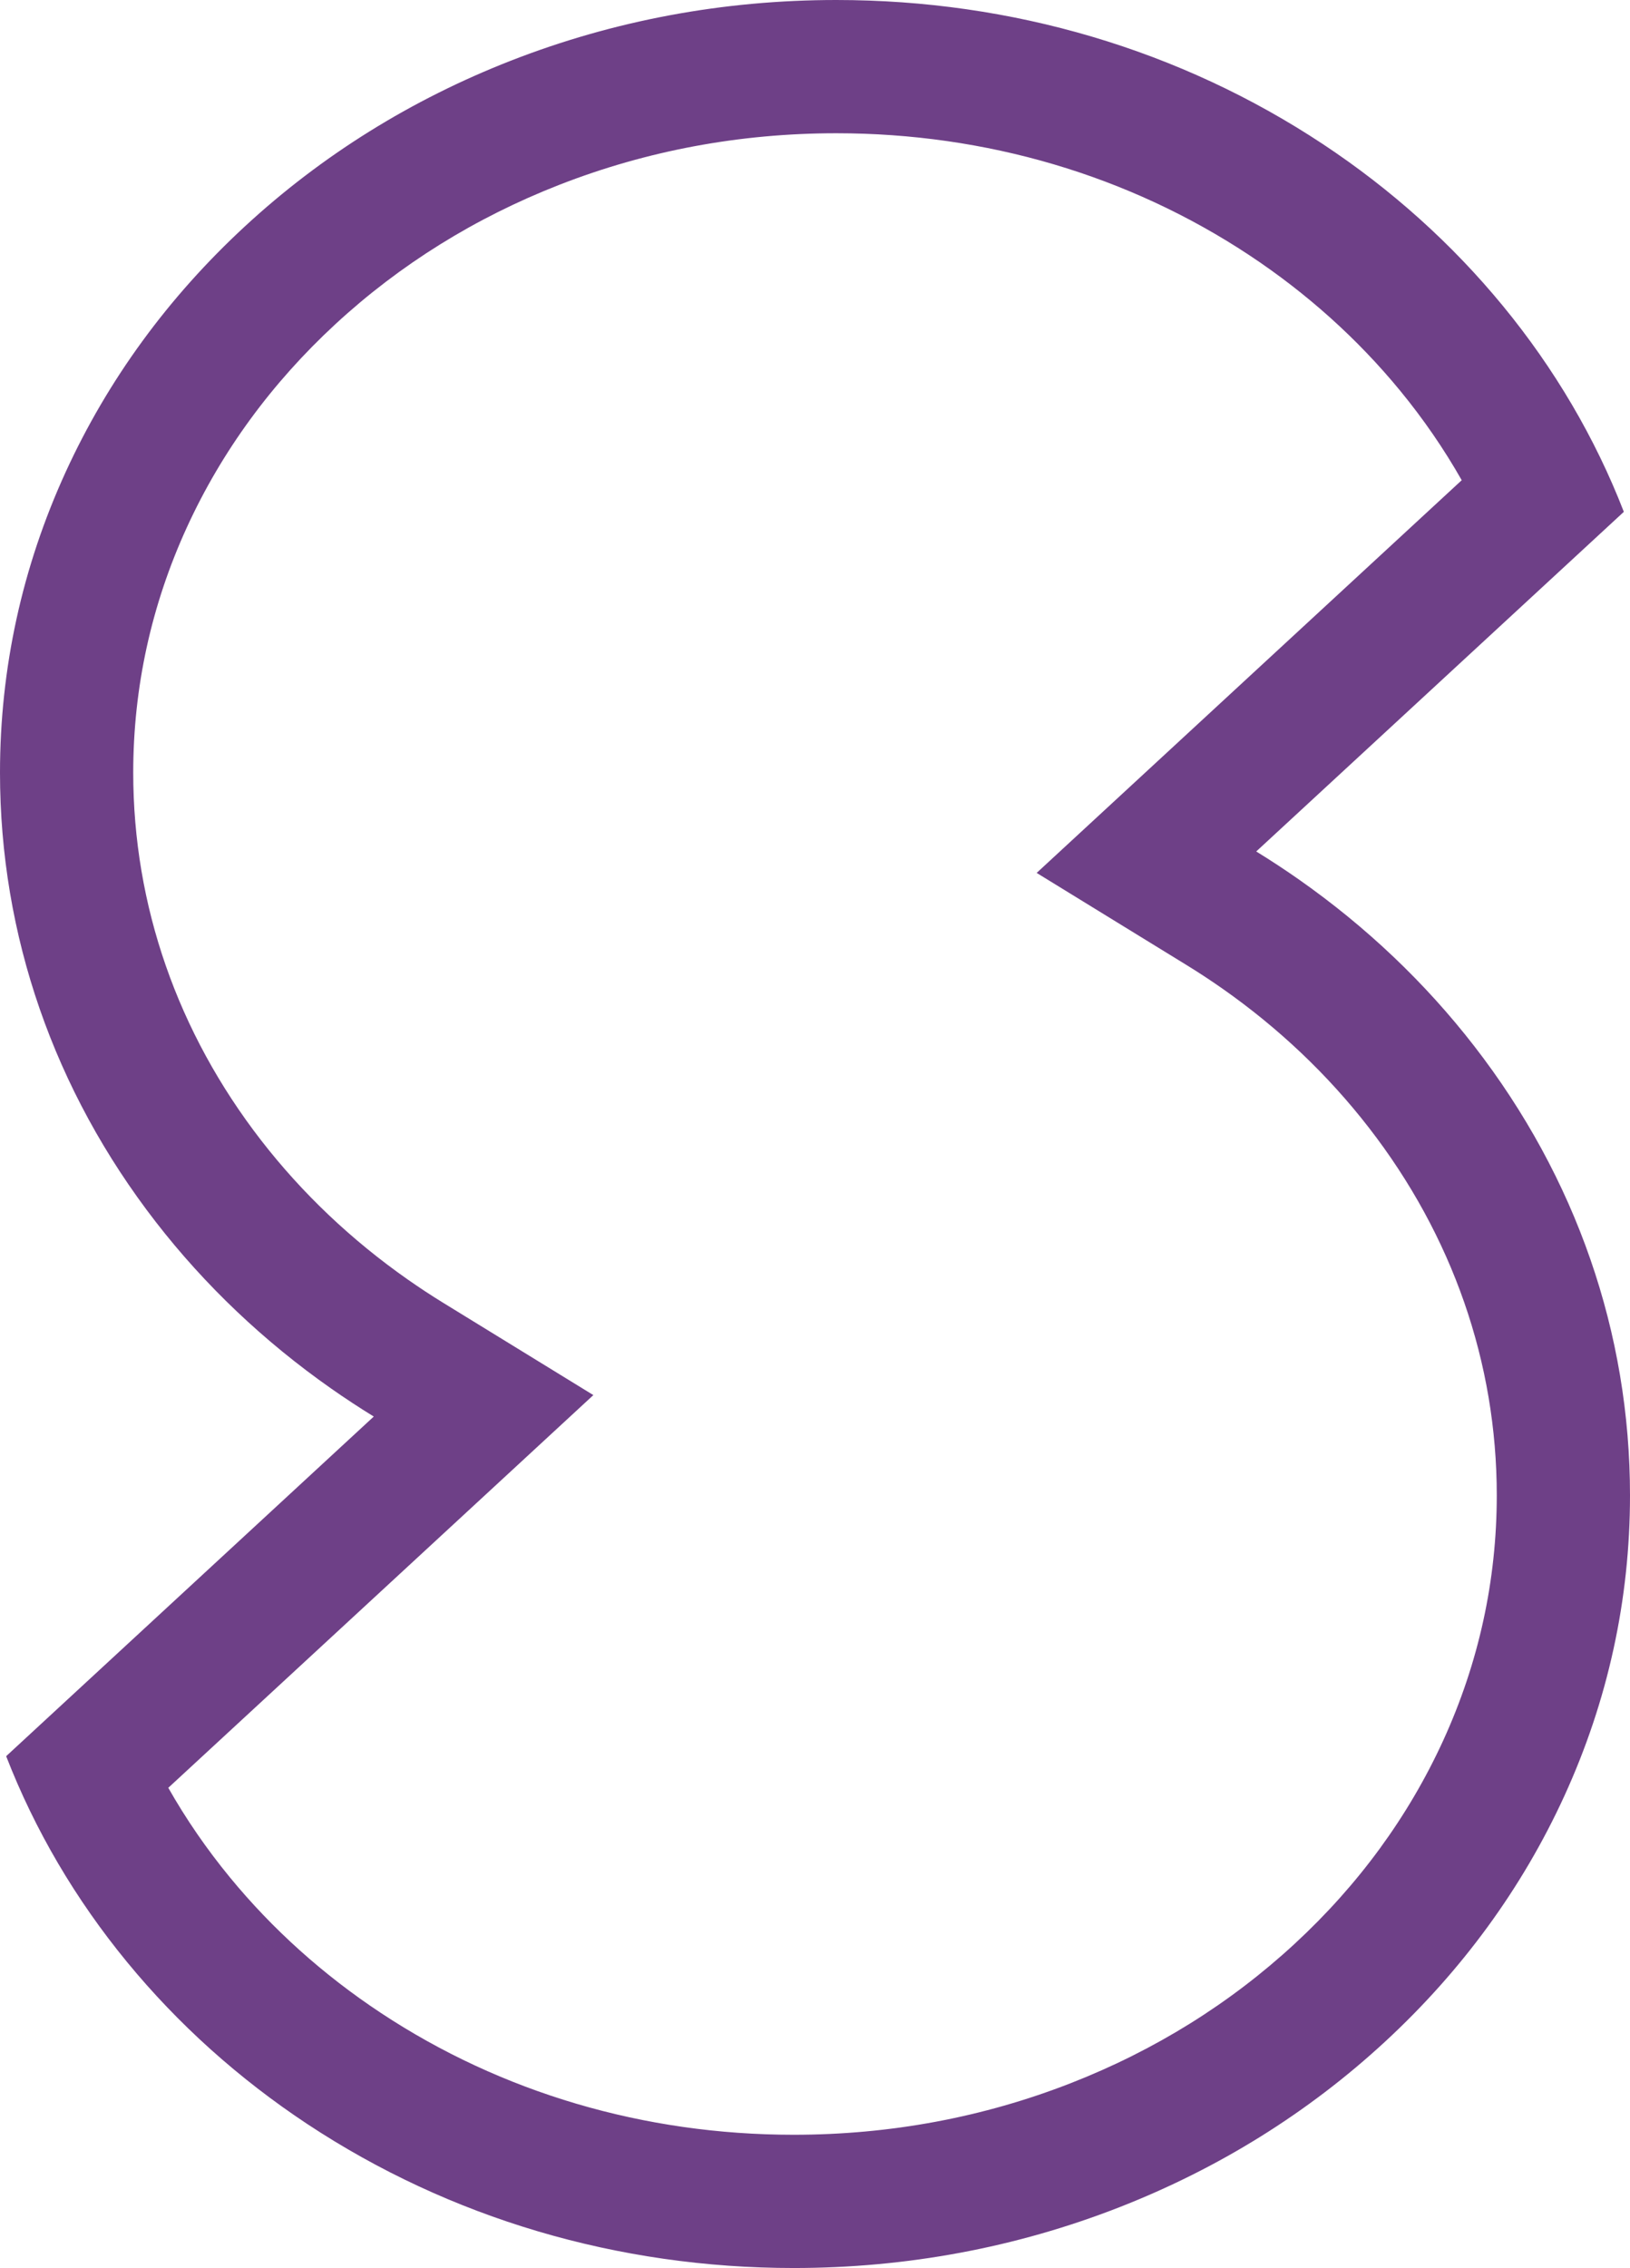 <svg xmlns="http://www.w3.org/2000/svg" width="97.876" height="136.166" viewBox="0 0 97.876 136.166">
  <g id="Union_30" data-name="Union 30" fill="none">
    <path d="M18.45,127.52A48.88,48.88,0,0,1,7.629,117.8,45.249,45.249,0,0,1,.37,105.437L22.444,85.046q-1.3-.8-2.558-1.68a48.547,48.547,0,0,1-10.526-10A43.73,43.73,0,0,1,0,46.39,43.08,43.08,0,0,1,3.946,28.333,46.217,46.217,0,0,1,14.709,13.588,50.461,50.461,0,0,1,30.672,3.645,53.484,53.484,0,0,1,50.22,0,52.733,52.733,0,0,1,79.426,8.646,48.885,48.885,0,0,1,90.248,18.37a45.245,45.245,0,0,1,7.258,12.36L75.432,51.12q1.3.8,2.558,1.68a48.547,48.547,0,0,1,10.526,10,43.724,43.724,0,0,1,9.36,26.979,43.081,43.081,0,0,1-3.946,18.057,46.217,46.217,0,0,1-10.762,14.745A50.452,50.452,0,0,1,67.2,132.521a53.48,53.48,0,0,1-19.548,3.645A52.735,52.735,0,0,1,18.45,127.52Z" stroke="none"/>
    <path d="M 47.656 128.166 C 53.437 128.166 59.034 127.124 64.293 125.069 C 69.34 123.098 73.863 120.283 77.739 116.702 C 81.57 113.163 84.57 109.059 86.656 104.503 C 88.793 99.836 89.876 94.882 89.876 89.776 C 89.876 81.817 87.219 74.183 82.193 67.699 C 79.736 64.528 76.776 61.72 73.397 59.35 C 72.694 58.857 71.976 58.386 71.244 57.936 L 62.248 52.408 L 87.771 28.831 C 86.706 26.954 85.469 25.154 84.067 23.448 C 81.512 20.339 78.465 17.603 75.013 15.319 C 67.773 10.531 59.2 8 50.22 8 C 44.44 8 38.843 9.042 33.583 11.097 C 28.536 13.069 24.012 15.884 20.137 19.464 C 16.307 23.003 13.306 27.107 11.22 31.663 C 9.083 36.33 8 41.284 8 46.39 C 8 54.348 10.657 61.983 15.683 68.467 C 18.14 71.638 21.1 74.446 24.479 76.815 C 25.182 77.308 25.9 77.78 26.632 78.23 L 35.629 83.758 L 10.105 107.335 C 11.171 109.213 12.408 111.012 13.81 112.718 C 16.365 115.828 19.412 118.564 22.863 120.847 C 30.103 125.635 38.677 128.166 47.656 128.166 M 47.656 136.166 C 37.102 136.166 27.003 133.176 18.45 127.52 C 14.333 124.795 10.692 121.525 7.629 117.796 C 4.533 114.028 2.091 109.871 0.37 105.437 L 22.444 85.046 C 21.575 84.512 20.722 83.951 19.886 83.366 C 15.85 80.536 12.309 77.172 9.36 73.369 C 3.237 65.469 -4.498291218624217e-06 56.139 -4.498291218624217e-06 46.39 C -4.498291218624217e-06 40.127 1.328 34.052 3.946 28.333 C 6.476 22.809 10.097 17.848 14.709 13.588 C 19.321 9.327 24.692 5.982 30.672 3.645 C 36.864 1.226 43.44 7.812500371073838e-06 50.22 7.812500371073838e-06 C 60.775 7.812500371073838e-06 70.873 2.99 79.426 8.646 C 83.544 11.371 87.185 14.641 90.248 18.37 C 93.343 22.138 95.786 26.295 97.506 30.729 L 75.432 51.12 C 76.302 51.655 77.155 52.215 77.99 52.8 C 82.026 55.63 85.568 58.994 88.516 62.797 C 94.64 70.697 97.876 80.027 97.876 89.776 C 97.876 96.039 96.549 102.114 93.93 107.833 C 91.4 113.357 87.779 118.318 83.167 122.578 C 78.555 126.839 73.185 130.184 67.204 132.521 C 61.013 134.94 54.436 136.166 47.656 136.166 Z" stroke="none" fill="#6e4087"/>
  </g>
</svg>
